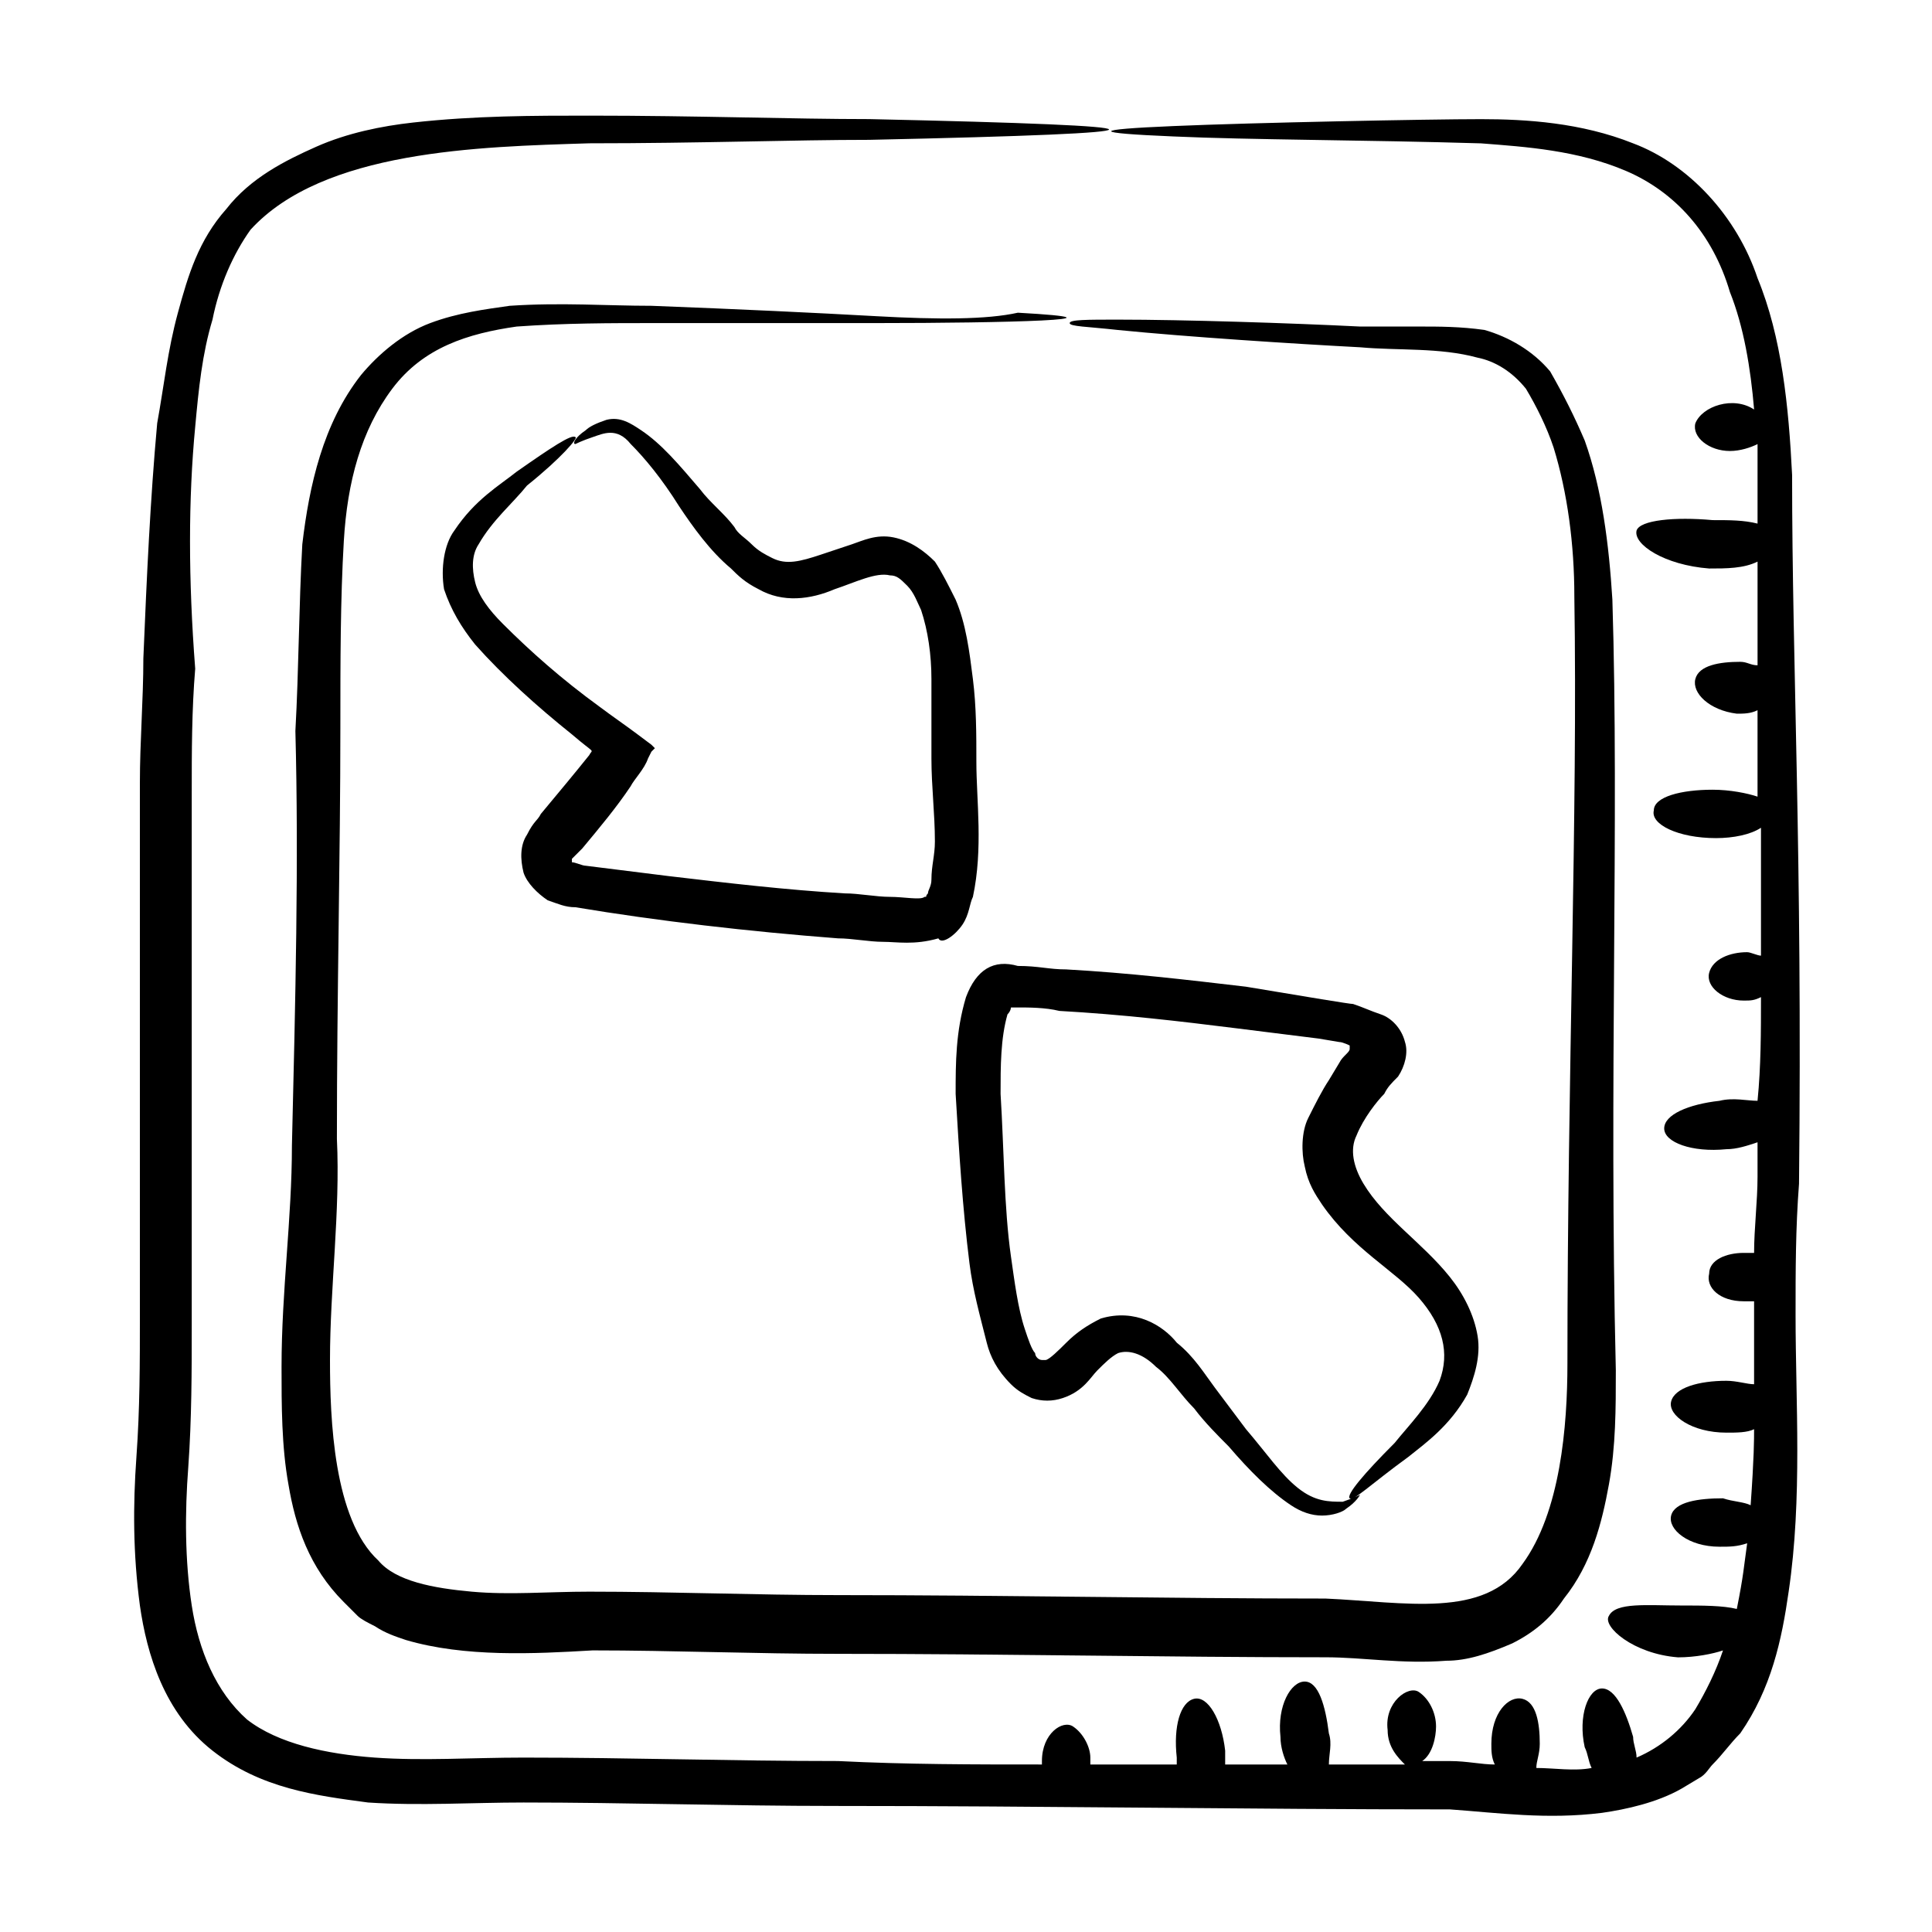 <?xml version="1.0" encoding="UTF-8"?>
<!-- Uploaded to: SVG Repo, www.svgrepo.com, Generator: SVG Repo Mixer Tools -->
<svg fill="#000000" width="800px" height="800px" version="1.1" viewBox="144 144 512 512" xmlns="http://www.w3.org/2000/svg">
 <g>
  <path d="m376.18 227.79c-16.488-0.918-35.727-1.832-59.543-2.75-11.91 0-23.816-0.918-37.559 0-6.414 0.918-13.742 1.832-21.07 4.582s-13.742 8.246-18.32 13.742c-10.078 12.824-13.742 29.312-15.574 44.887-0.918 16.488-0.918 32.977-1.832 49.465 0.918 34.809 0 71.449-0.918 109.92 0 19.238-2.75 38.473-2.75 58.625 0 10.078 0 21.07 1.832 31.145 1.832 10.992 5.496 21.984 14.656 31.145l3.664 3.664c0.918 0.914 2.75 1.832 4.582 2.746 2.75 1.832 5.496 2.746 8.246 3.664 15.574 4.582 33.895 3.664 49.465 2.746 21.07 0 43.055 0.914 65.039 0.914 43.969 0 87.023 0.914 129.16 0.914 10.078 0 20.152 1.832 32.062 0.914 5.496 0 10.992-1.832 17.406-4.582 5.496-2.746 10.078-6.414 13.742-11.91 7.328-9.16 10.078-20.152 11.91-30.23 1.832-10.078 1.832-20.152 1.832-30.23-1.832-76.031 0.914-145.65-0.914-204.27-0.914-14.656-2.746-29.312-7.328-42.137-2.746-6.414-5.496-11.91-9.16-18.32-4.582-5.496-10.992-9.16-17.406-10.992-6.418-0.902-11.914-0.902-17.41-0.902h-15.57c-18.32-0.918-46.719-1.832-64.121-1.832-8.246 0-12.824 0-12.824 0.918 0 0.914 4.578 0.914 12.824 1.832 18.32 1.832 46.715 3.664 64.121 4.578 10.078 0.918 21.07 0 31.145 2.75 4.582 0.918 9.16 3.664 12.824 8.246 2.746 4.582 5.496 10.078 7.328 15.574 3.664 11.91 5.496 25.648 5.496 39.391 0.914 57.703-1.832 126.4-1.832 203.35 0 16.488-1.832 39.391-11.91 53.129-10.078 14.656-31.145 10.078-52.215 9.16-42.137 0-85.191-0.914-129.16-0.914-21.984 0-43.969-0.914-65.953-0.914-10.992 0-21.07 0.914-31.145 0-10.078-0.914-20.152-2.746-24.734-8.246-11.902-10.992-12.816-37.559-12.816-53.129 0-19.238 2.75-39.391 1.832-58.625 0-38.473 0.918-75.113 0.918-109.01 0-17.406 0-33.895 0.918-49.465 0.918-15.574 4.582-29.312 12.824-40.305 8.246-10.992 20.152-14.656 32.977-16.488 12.824-0.918 24.734-0.918 36.641-0.918h58.625c33.895 0 70.535-0.918 37.559-2.75-8.25 1.836-21.074 1.836-37.562 0.922z"/>
  <path d="m618.93 269.93c-0.914-18.32-2.746-36.641-9.16-52.215-5.496-16.488-18.32-30.23-32.977-35.727-13.738-5.492-28.395-6.41-40.305-6.41-13.742 0-60.457 0.918-81.527 1.832-21.984 0.918-21.984 1.832 0 2.75 20.152 0.918 51.297 0.918 81.527 1.832 11.91 0.918 25.648 1.832 38.473 7.328s22.902 16.488 27.48 32.062c3.664 9.16 5.496 20.152 6.414 31.145-5.496-3.664-13.742-0.918-15.574 3.664-0.914 3.664 3.664 7.328 9.16 7.328 2.746 0 5.496-0.918 7.328-1.832v10.078 10.992c-3.664-0.922-7.328-0.922-11.906-0.922-10.078-0.918-19.238 0-20.152 2.75-0.918 3.664 7.328 9.16 19.234 10.074 4.582 0 9.16 0 12.824-1.832v27.48c-1.832 0-2.746-0.918-4.582-0.918-5.496 0-10.992 0.918-11.91 4.582-0.914 3.664 3.664 8.246 10.992 9.16 1.832 0 3.664 0 5.496-0.918v22.902c-2.746-0.918-7.328-1.832-11.91-1.832-8.246 0-15.574 1.832-15.574 5.496-0.914 3.664 6.414 7.328 16.488 7.328 4.582 0 9.16-0.918 11.91-2.746v33.895c-0.914 0-2.746-0.918-3.664-0.918-4.582 0-9.16 1.832-10.078 5.496-0.914 3.664 3.664 7.328 9.16 7.328 1.832 0 2.746 0 4.582-0.918 0 9.16 0 18.32-0.914 27.48-2.746 0-6.414-0.918-10.078 0-8.246 0.918-14.656 3.664-14.656 7.328 0 3.664 7.328 6.414 16.488 5.496 2.746 0 5.496-0.914 8.246-1.832v9.16c0 6.414-0.914 13.742-0.914 20.152h-2.746c-4.582 0-9.16 1.832-9.16 5.496-0.914 3.664 2.746 7.328 9.16 7.328h2.746v2.746 19.238c-1.832 0-4.582-0.914-7.328-0.914-7.328 0-13.742 1.832-14.656 5.496-0.914 3.664 5.496 8.246 14.656 8.246 2.746 0 5.496 0 7.328-0.914 0 2.746 0 7.328-0.914 20.152-1.832-0.922-4.578-0.922-7.328-1.836-6.414 0-12.824 0.914-13.742 4.582-0.914 3.664 4.582 8.246 12.824 8.246 2.746 0 4.582 0 7.328-0.914-0.914 6.414-0.914 8.246-2.746 17.406-3.664-0.914-9.16-0.914-14.656-0.914-9.16 0-17.406-0.914-19.238 2.746-1.832 2.746 6.414 10.078 18.32 10.992 4.582 0 9.16-0.914 11.91-1.832-1.832 5.496-4.582 10.992-7.328 15.574-3.664 5.496-9.16 10.078-15.574 12.824 0-1.832-0.914-3.664-0.914-5.496-1.832-6.414-4.582-12.824-8.246-12.824-3.664 0-6.414 7.328-4.582 15.574 0.914 1.832 0.914 3.664 1.832 5.496-4.582 0.914-10.078 0-14.656 0 0-1.832 0.914-3.664 0.914-6.414 0-5.496-0.914-10.992-4.582-11.91-3.664-0.914-8.246 3.664-8.246 11.91 0 1.832 0 3.664 0.914 5.496-3.664 0-7.328-0.914-11.91-0.914h-7.328c2.746-1.832 3.664-6.414 3.664-9.16 0-3.664-1.832-7.328-4.582-9.16-2.746-1.832-9.16 2.746-8.246 10.078 0 4.582 2.746 7.328 4.582 9.16h-20.152c0-2.746 0.914-5.496 0-8.246-0.914-7.328-2.746-13.742-6.414-13.742-3.664 0-7.328 6.414-6.414 14.656 0 2.746 0.914 5.496 1.832 7.328h-16.488v-3.664c-0.914-8.246-4.582-14.656-8.246-13.742-3.664 0.914-5.496 7.328-4.582 15.574v1.832h-22.902v-1.832c0-2.746-1.832-6.414-4.582-8.246-2.746-1.832-8.246 1.832-8.246 9.16v0.914c-18.32 0-35.727 0-54.047-0.914-28.398 0-54.961-0.914-83.359-0.914-13.742 0-26.566 0.914-39.391 0-12.789-0.926-25.613-3.676-33.855-10.086-8.246-7.328-12.824-18.32-14.656-30.23-1.832-11.906-1.832-24.73-0.918-36.641 0.918-12.824 0.918-25.648 0.918-37.559v-36.641-104.43c0-10.992 0-21.984 0.918-32.977-1.832-23.816-1.832-44.887 0-64.121 0.918-10.078 1.832-19.238 4.582-28.398 1.832-9.16 5.496-17.406 10.078-23.816 19.238-21.07 60.457-21.984 89.77-22.902 29.312 0 54.047-0.918 74.199-0.918 85.191-1.832 84.273-3.664 0-5.496-20.152 0-45.801-0.918-74.199-0.918-14.656 0-30.23 0-46.719 1.832-8.246 0.918-17.406 2.75-25.648 6.414-8.25 3.672-17.41 8.254-23.82 16.496-7.328 8.246-10.078 17.406-12.824 27.48-2.75 10.078-3.664 19.238-5.496 29.312-1.832 20.152-2.75 40.305-3.664 62.289 0 10.992-0.918 21.984-0.918 32.977v104.43 36.641c0 12.824 0 24.734-0.918 37.559-0.918 12.824-0.918 25.648 0.918 39.391 1.832 12.824 6.414 28.398 19.238 38.473 12.824 10.078 27.48 11.91 41.223 13.742 13.742 0.914 27.48 0 41.223 0 26.566 0 54.961 0.914 82.441 0.914 55.879 0 109.92 0.914 163.05 0.914 12.824 0.914 25.648 2.746 40.305 0.914 6.414-0.914 14.656-2.746 21.07-6.414l4.582-2.746c1.824-0.914 2.738-2.746 3.656-3.664 2.746-2.746 4.582-5.496 7.328-8.246 8.246-11.91 10.992-24.734 12.824-37.559 3.664-24.734 1.832-50.383 1.832-73.281 0-11.91 0-22.902 0.914-34.809 0.918-87.934-1.832-136.48-1.832-187.78z"/>
  <path d="m399.08 389.01c1.832-2.75 1.832-5.496 2.75-7.328 2.746-12.824 0.918-25.648 0.918-35.727 0-7.328 0-14.656-0.918-21.984s-1.832-14.656-4.582-21.07c-1.832-3.664-3.664-7.328-5.496-10.078-2.746-2.75-6.414-5.496-10.992-6.414-4.582-0.918-8.246 0.918-10.992 1.832-2.746 0.918-5.496 1.832-8.246 2.75-5.496 1.832-9.16 2.75-12.824 0.918-1.832-0.918-3.664-1.832-5.496-3.664-1.832-1.832-3.664-2.75-4.582-4.582-2.746-3.664-6.414-6.414-9.16-10.078-5.496-6.414-10.078-11.91-15.574-15.574-2.746-1.832-5.496-3.664-9.16-2.75-2.746 0.918-4.582 1.832-5.496 2.75-2.746 1.832-3.664 3.664-2.746 3.664 0 0 1.832-0.918 4.582-1.832 2.746-0.918 6.414-2.75 10.078 1.832 3.664 3.664 8.246 9.16 12.824 16.488 3.664 5.496 8.246 11.91 13.742 16.488 1.832 1.832 3.664 3.664 7.328 5.496 6.414 3.664 13.742 2.746 20.152 0 5.496-1.832 10.992-4.582 14.656-3.664 1.832 0 2.746 0.918 4.582 2.746 1.832 1.832 2.746 4.582 3.664 6.414 1.832 5.496 2.746 11.91 2.746 18.32v21.07c0 7.328 0.918 14.656 0.918 21.984 0 3.664-0.918 6.414-0.918 10.078 0 1.832-0.918 2.746-0.918 3.664-0.918 0.918 0 0.918-0.918 0.918-0.918 0.918-5.496 0-9.16 0s-8.246-0.918-11.91-0.918c-15.574-0.918-31.145-2.746-46.719-4.582-7.328-0.918-14.656-1.832-21.984-2.746-0.918 0-2.746-0.918-3.664-0.918v-0.918s1.832-1.832 2.746-2.746c4.582-5.496 9.16-10.992 12.824-16.488 0.918-1.832 3.664-4.582 4.582-7.328l0.918-1.832 0.918-0.918-0.918-0.918-3.66-2.738c-3.664-2.746-6.41-4.578-10.074-7.328-10.078-7.328-18.32-14.656-25.648-21.984-3.664-3.664-6.414-7.328-7.328-10.992-0.918-3.664-0.918-7.328 0.914-10.074 3.664-6.414 9.16-10.992 12.824-15.574 9.16-7.328 13.742-12.824 12.824-12.824-0.918-0.918-6.414 2.75-15.574 9.16-4.582 3.664-10.992 7.328-16.488 15.574-2.746 3.664-3.66 10.074-2.746 15.57 1.832 5.496 4.582 10.078 8.246 14.656 7.328 8.246 16.488 16.488 25.648 23.816 6.414 5.496 5.496 3.664 4.582 5.496-3.664 4.582-8.246 10.078-12.824 15.574-0.918 1.832-1.832 1.832-3.664 5.496-1.832 2.746-1.832 6.414-0.918 10.078 0.918 2.746 3.664 5.496 6.414 7.328 2.75 0.918 4.582 1.832 7.328 1.832 21.984 3.664 45.801 6.414 69.617 8.246 3.664 0 8.246 0.918 11.91 0.918 3.664 0 8.246 0.918 14.656-0.918 0.91 1.828 4.574-0.922 6.406-3.668z"/>
  <path d="m400 408.24c-2.746 9.16-2.746 17.406-2.746 25.648 0.918 15.574 1.832 30.23 3.664 44.887 0.918 7.328 2.746 13.742 4.582 21.07 0.918 3.664 2.746 7.328 6.414 10.992 1.824 1.828 3.656 2.746 5.488 3.66 2.746 0.914 5.496 0.914 8.246 0 5.496-1.832 7.328-5.496 9.16-7.328 1.832-1.832 3.664-3.664 5.496-4.582 2.746-0.914 6.414 0 10.078 3.664 3.664 2.746 6.414 7.328 10.078 10.992 2.746 3.664 6.414 7.328 9.16 10.078 5.496 6.414 10.992 11.91 16.488 15.574 2.746 1.832 5.496 2.746 8.246 2.746 2.746 0 5.496-0.914 6.414-1.832 2.738-1.832 3.656-3.664 3.656-3.664s-1.832 0.914-4.582 1.832c-3.664 0-7.328 0-11.906-3.664-4.582-3.664-8.246-9.16-13.742-15.574-2.746-3.664-5.496-7.328-8.246-10.992-2.746-3.664-5.496-8.246-10.078-11.91-3.664-4.582-10.992-9.16-20.152-6.414-3.664 1.832-6.414 3.664-9.16 6.414-1.832 1.832-4.582 4.582-5.496 4.582h-0.918c-0.91 0.004-1.824-0.914-1.824-1.828-0.918-0.914-1.832-3.664-2.746-6.414-1.836-5.496-2.75-12.824-3.668-19.234-1.832-12.824-1.832-28.398-2.746-43.055 0-7.328 0-14.656 1.832-21.07 0.918-0.918 0.918-1.832 0.918-1.832h1.832c2.746 0 7.328 0 10.992 0.918 16.488 0.918 32.062 2.746 46.719 4.582 7.328 0.918 14.656 1.832 21.984 2.746l5.496 0.918c0.914 0 2.746 0.918 2.746 0.918v0.918c0 0.918-1.832 1.832-2.746 3.664l-2.754 4.574c-1.832 2.75-3.664 6.414-5.496 10.078-1.832 3.664-1.832 9.16-0.914 12.824 0.914 4.582 2.746 7.328 4.582 10.078 8.246 11.91 19.238 17.406 25.648 24.734 6.41 7.324 8.242 14.652 5.492 21.98-2.746 6.414-8.246 11.91-11.91 16.488-8.242 8.242-12.82 13.738-11.906 14.656 0.914 0.914 5.496-3.664 15.574-10.992 4.582-3.664 10.992-8.246 15.574-16.488 1.832-4.582 3.664-10.078 2.746-15.574-0.914-5.496-3.664-10.992-7.328-15.574-7.328-9.16-17.406-15.574-22.902-24.734-2.746-4.582-3.664-9.16-1.832-12.824 1.832-4.582 5.496-9.16 7.328-10.992 0.914-1.832 1.832-2.746 3.664-4.582 1.832-2.746 2.746-6.414 1.832-9.16-0.914-3.664-3.664-6.414-6.414-7.328-2.746-0.918-4.582-1.832-7.328-2.746-0.914 0-11.91-1.832-28.398-4.582-15.574-1.832-31.145-3.664-47.633-4.582-4.582 0-7.328-0.918-12.824-0.918-6.406-1.82-10.988 0.926-13.734 8.254z"/>
 </g>
</svg>